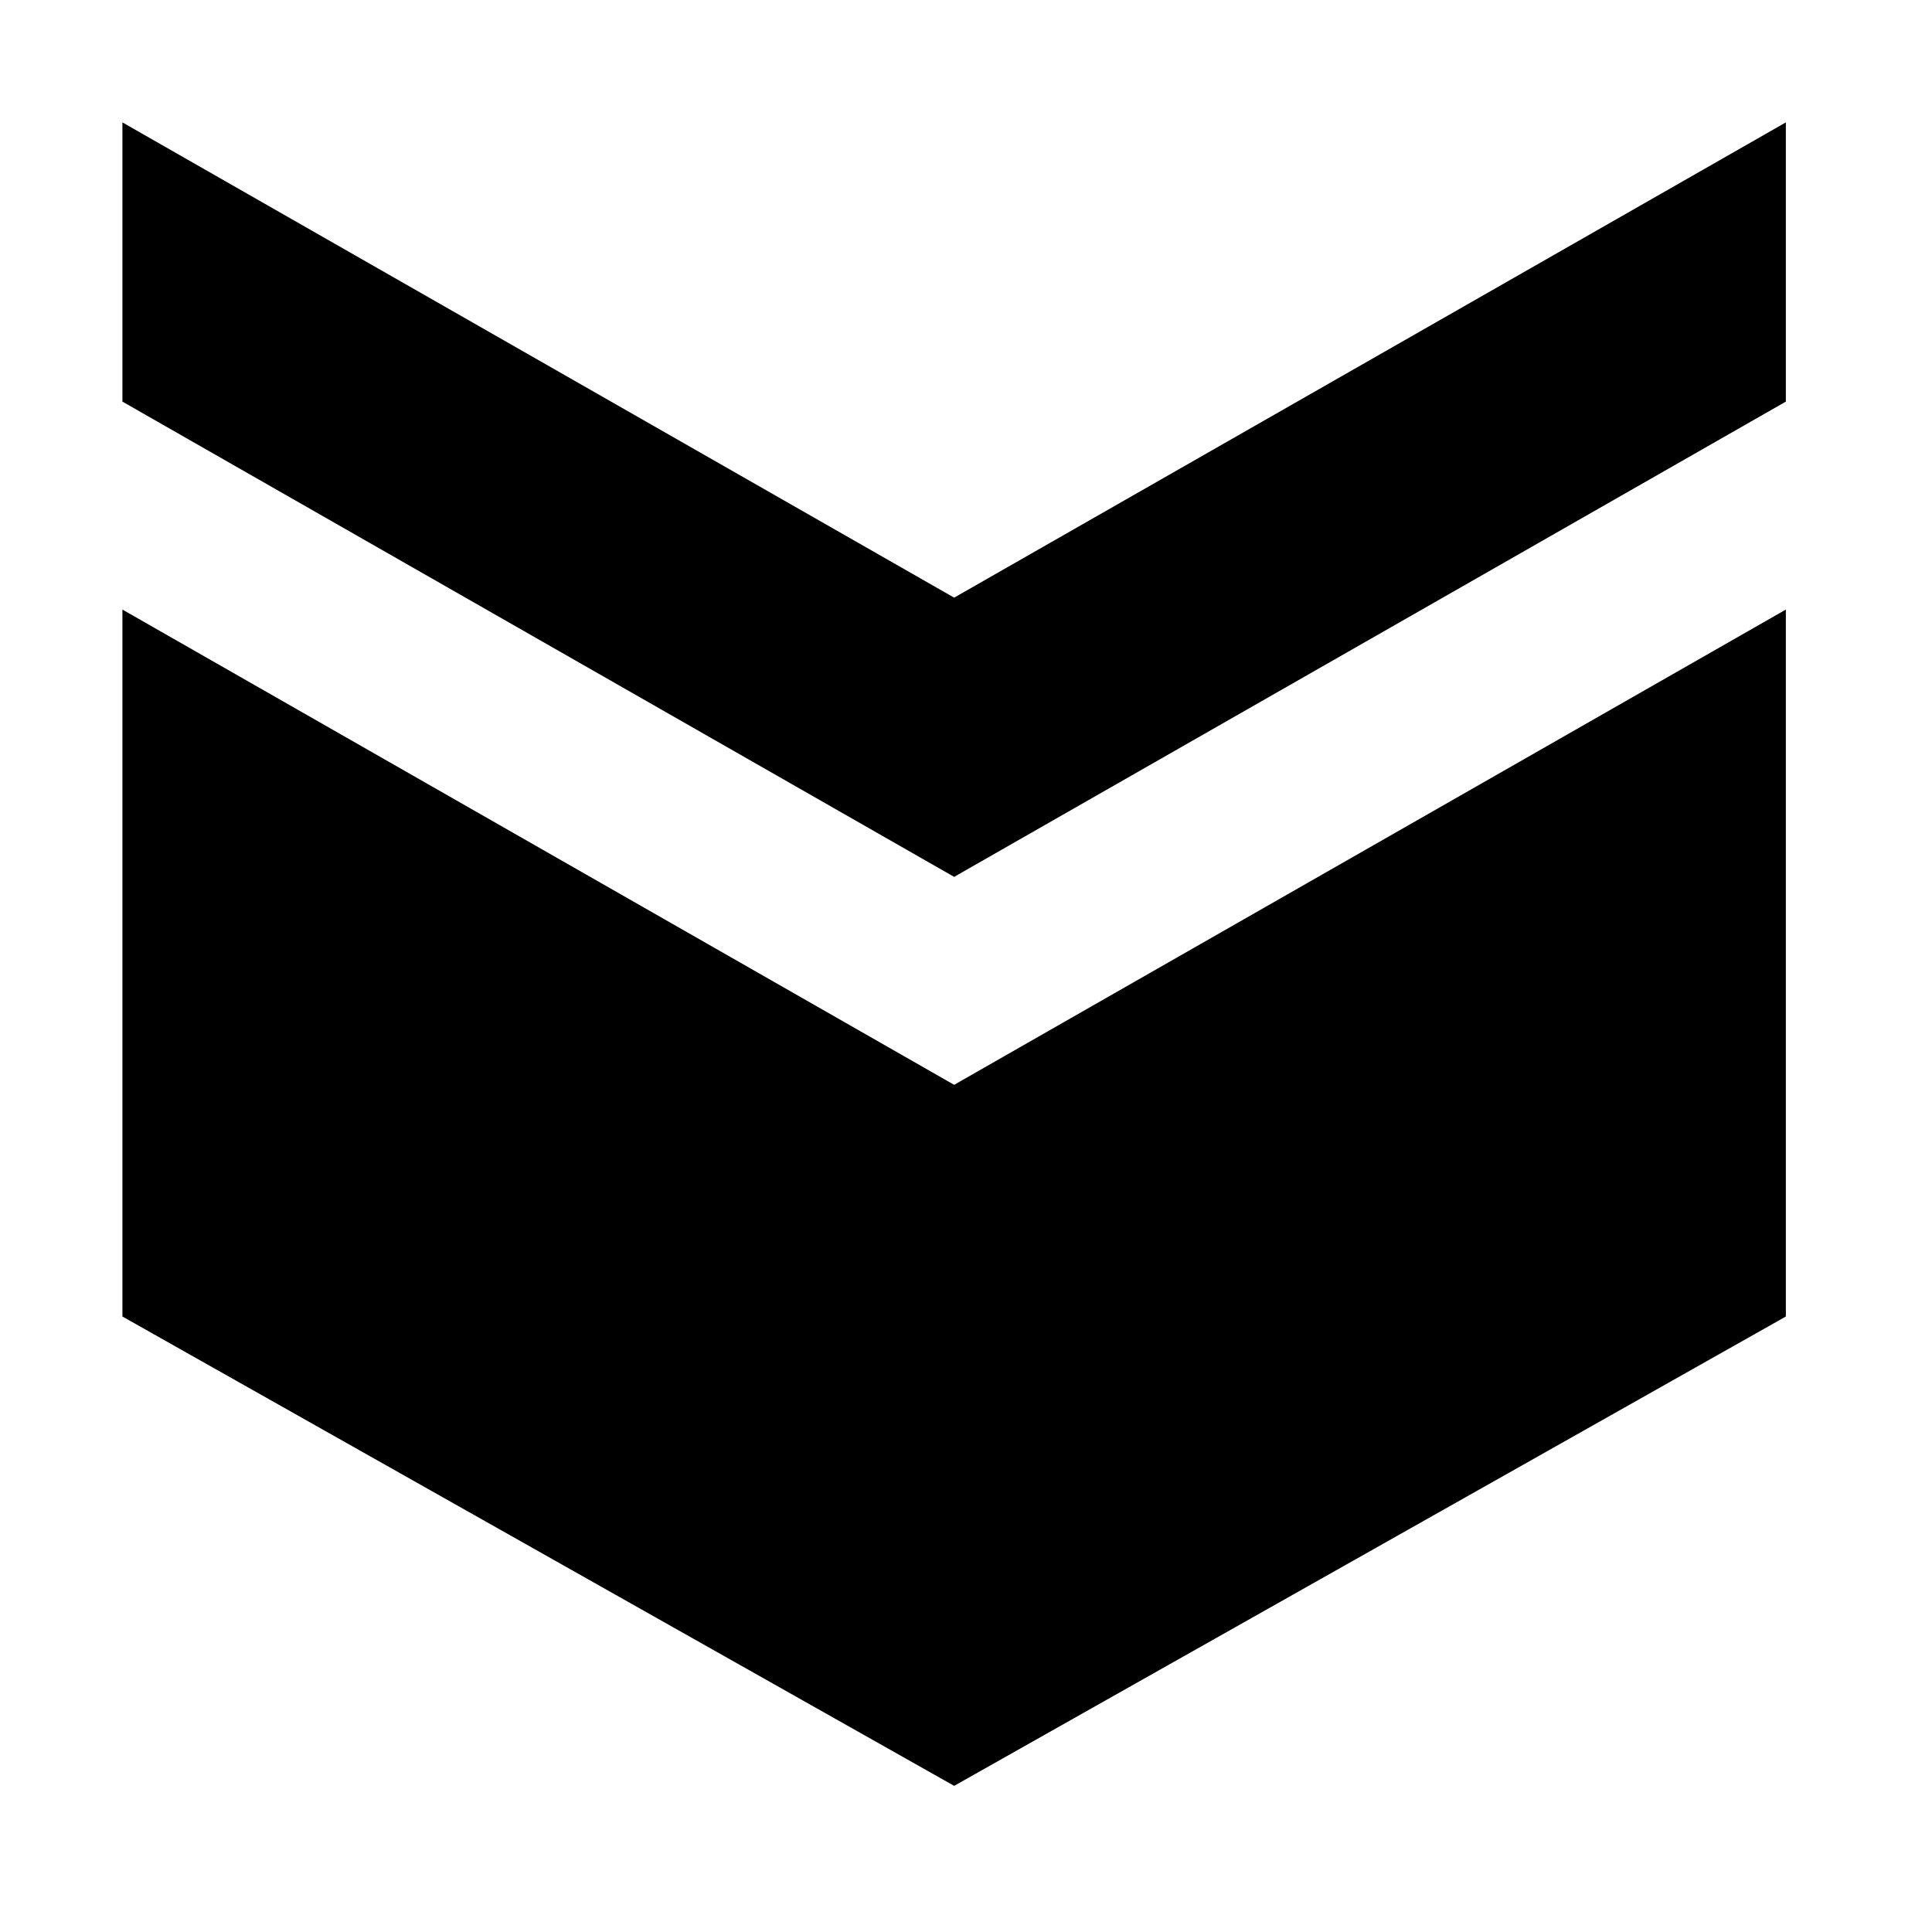 <?xml version="1.0" encoding="UTF-8"?>
<!-- The Best Svg Icon site in the world: iconSvg.co, Visit us! https://iconsvg.co -->
<svg fill="#000000" width="800px" height="800px" version="1.1" viewBox="144 144 512 512" xmlns="http://www.w3.org/2000/svg">
 <g>
  <path d="m617.27 492.89v-187.35l-220.41 125.95-220.42-125.95v187.35l220.42 124.38z"/>
  <path d="m617.27 250.43v-73.996l-220.41 125.95-220.42-125.95v73.996l220.42 125.95z"/>
 </g>
</svg>